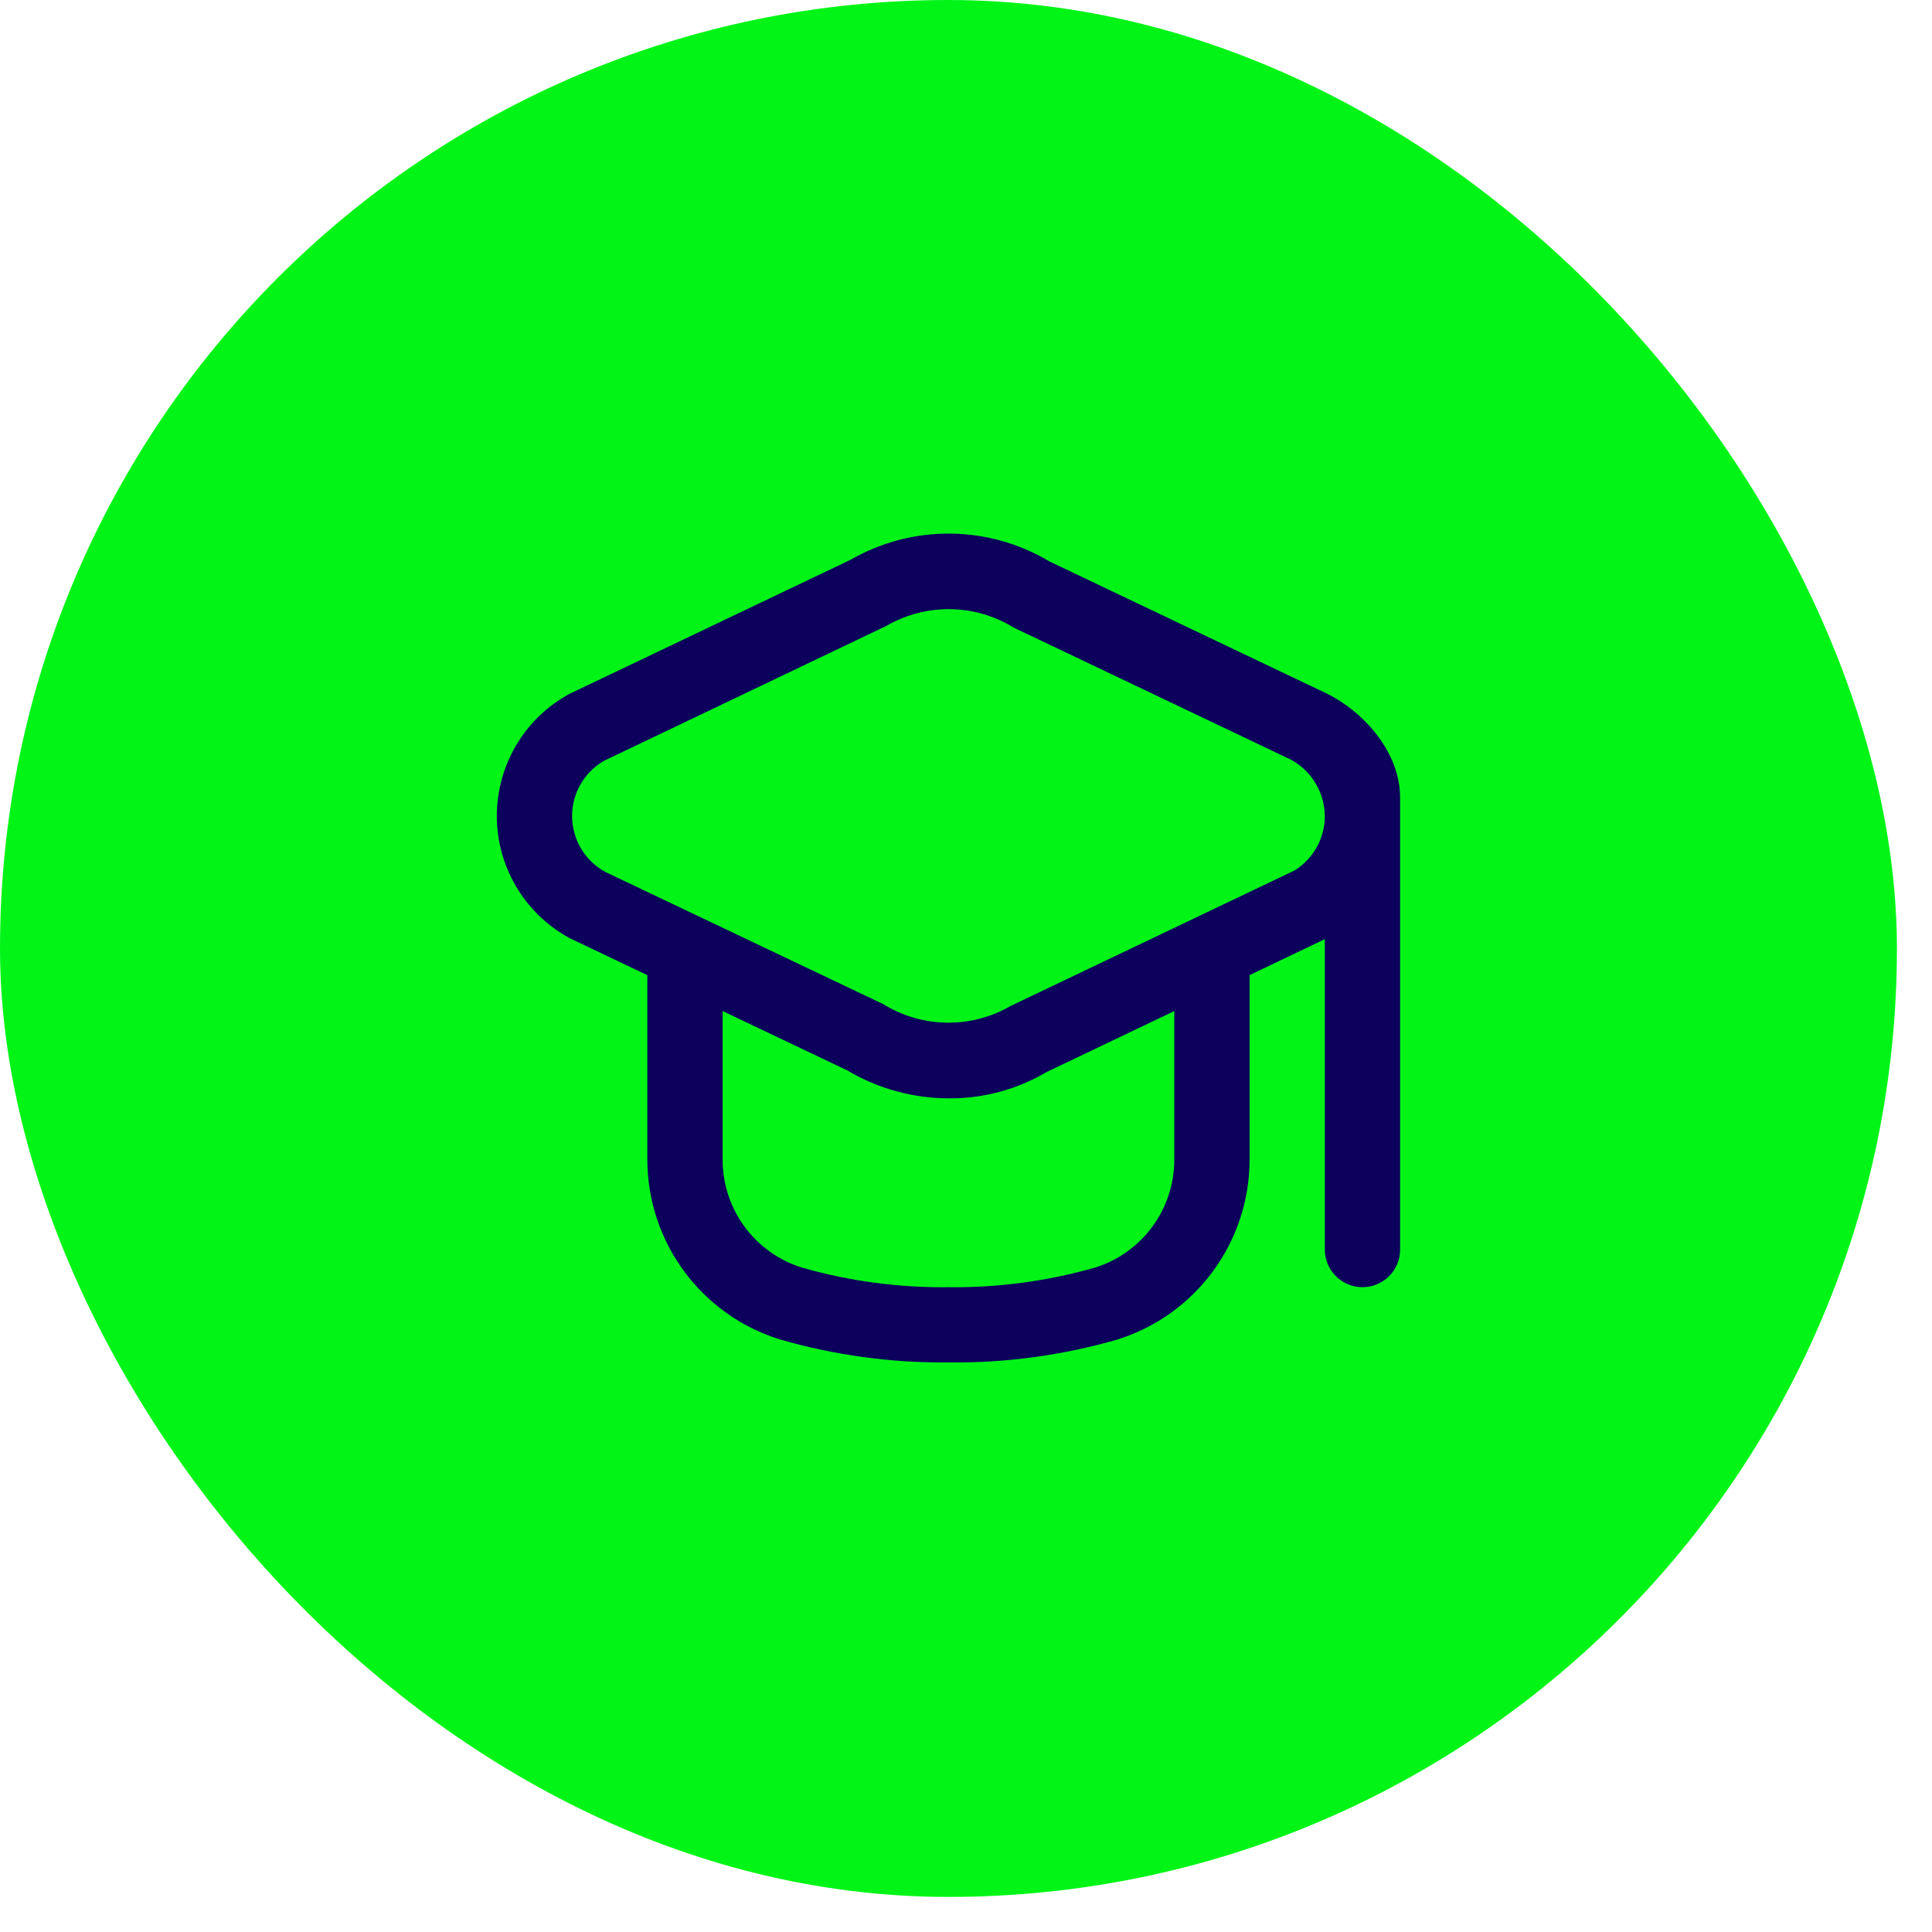 <svg width="32" height="32" viewBox="0 0 32 32" fill="none" xmlns="http://www.w3.org/2000/svg">
<rect width="31.419" height="31.419" rx="15.709" fill="#00F517"/>
<g clip-path="url(#clip0_715_1857)">
<path d="M21.979 11.489L17.382 9.299C16.37 8.694 15.111 8.684 14.089 9.271L9.44 11.489C9.423 11.498 9.405 11.507 9.388 11.517C8.285 12.148 7.902 13.553 8.532 14.656C8.746 15.03 9.061 15.337 9.44 15.541L10.722 16.152V19.206C10.723 20.572 11.612 21.779 12.916 22.185C13.824 22.447 14.765 22.576 15.71 22.566C16.654 22.577 17.595 22.45 18.503 22.188C19.807 21.782 20.696 20.575 20.697 19.209V16.151L21.943 15.555V20.696C21.943 21.041 22.223 21.32 22.567 21.32C22.911 21.32 23.19 21.041 23.19 20.696V13.216C23.194 12.483 22.616 11.807 21.979 11.489ZM19.45 19.209C19.45 20.026 18.92 20.749 18.141 20.994C17.35 21.22 16.531 21.33 15.71 21.32C14.888 21.33 14.069 21.22 13.278 20.994C12.499 20.749 11.969 20.026 11.969 19.209V16.746L14.037 17.731C14.547 18.034 15.13 18.193 15.723 18.192C16.288 18.195 16.843 18.046 17.33 17.759L19.45 16.746V19.209ZM21.445 14.416L16.743 16.66C16.087 17.041 15.275 17.031 14.63 16.632L10.03 14.444C9.517 14.167 9.326 13.527 9.602 13.015C9.696 12.841 9.836 12.697 10.007 12.6L14.679 10.368C15.335 9.987 16.147 9.998 16.792 10.396L21.389 12.586C21.727 12.774 21.939 13.128 21.943 13.515C21.944 13.881 21.755 14.222 21.445 14.416Z" fill="#0C005C"/>
</g>
<defs>
<clipPath id="clip0_715_1857">
<rect width="14.961" height="14.961" fill="white" transform="translate(8.229 8.229)"/>
</clipPath>
</defs>
</svg>
